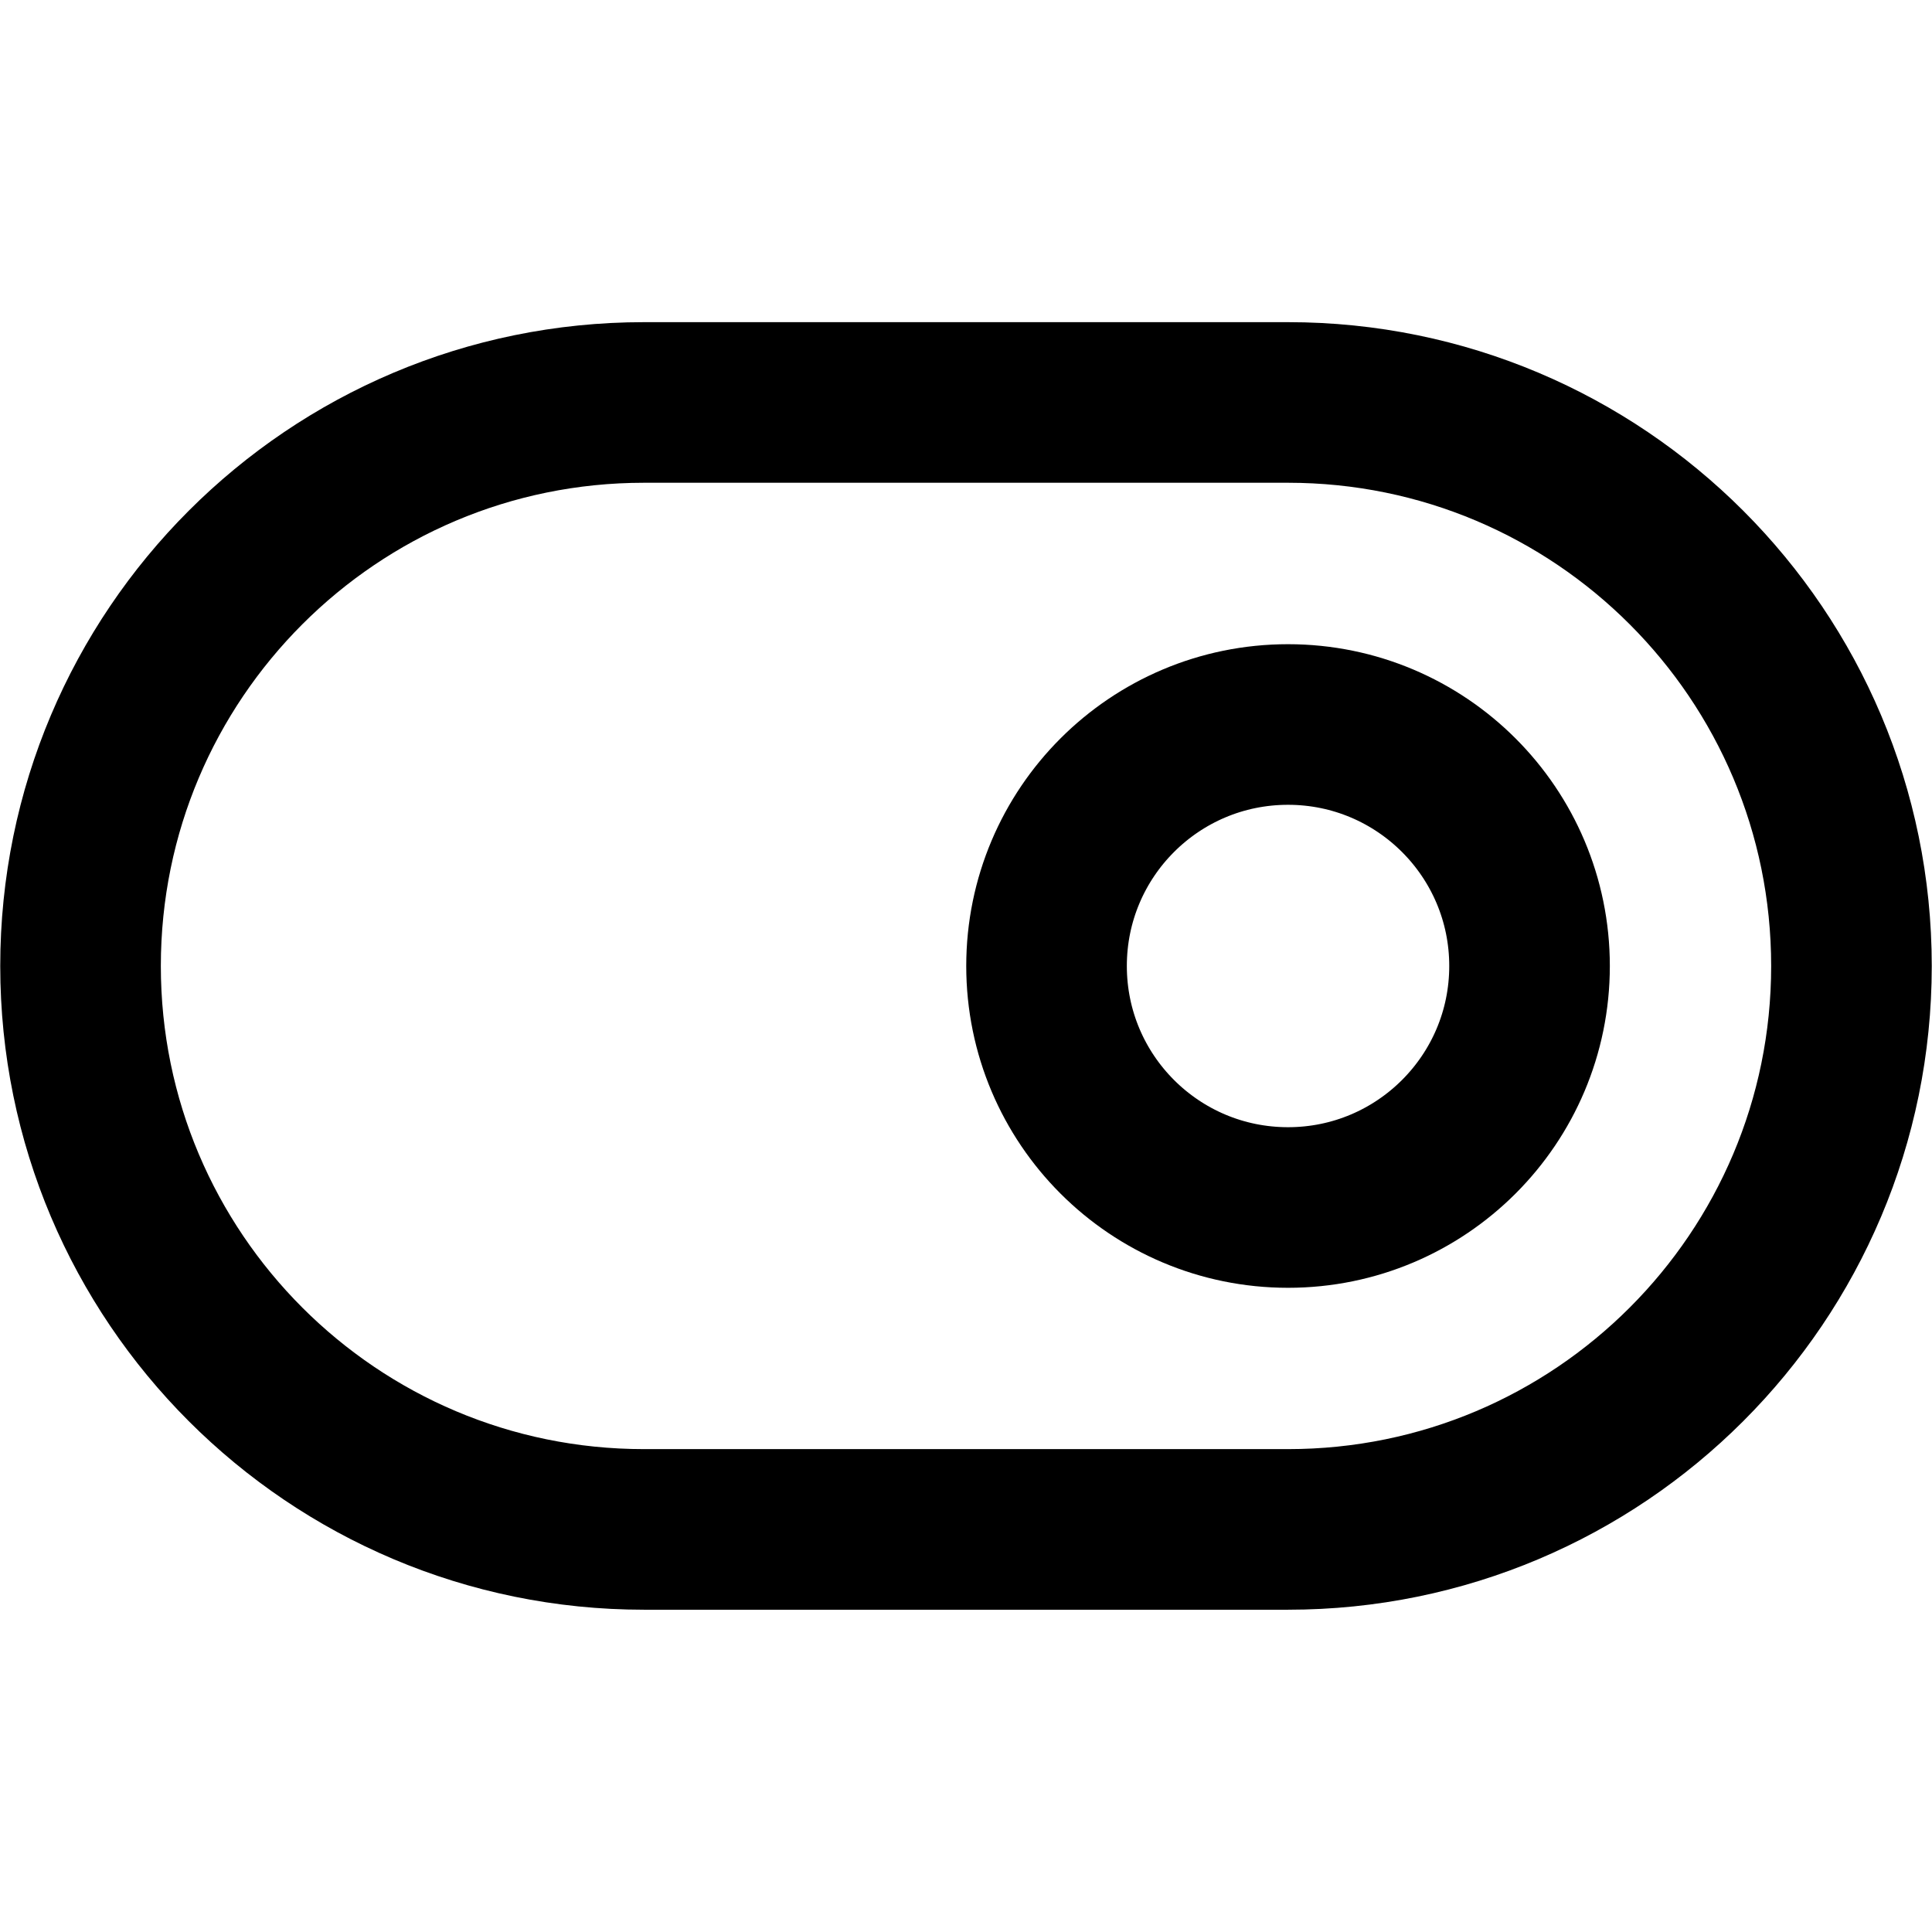 <svg width="16" height="16" viewBox="0 0 16 16" fill="none" xmlns="http://www.w3.org/2000/svg">
<path d="M10.667 3.333H5.333C2.756 3.333 0.667 5.422 0.667 8C0.667 10.577 2.756 12.666 5.333 12.666H10.667C13.244 12.666 15.333 10.577 15.333 8C15.333 5.422 13.244 3.333 10.667 3.333Z" stroke="currentColor" stroke-width="1.33" stroke-linecap="round" stroke-linejoin="round"/>
<path d="M10.667 10C11.771 10 12.667 9.105 12.667 8C12.667 6.895 11.771 6 10.667 6C9.562 6 8.667 6.895 8.667 8C8.667 9.105 9.562 10 10.667 10Z" stroke="currentColor" stroke-width="1.33" stroke-linecap="round" stroke-linejoin="round"/>
</svg>
